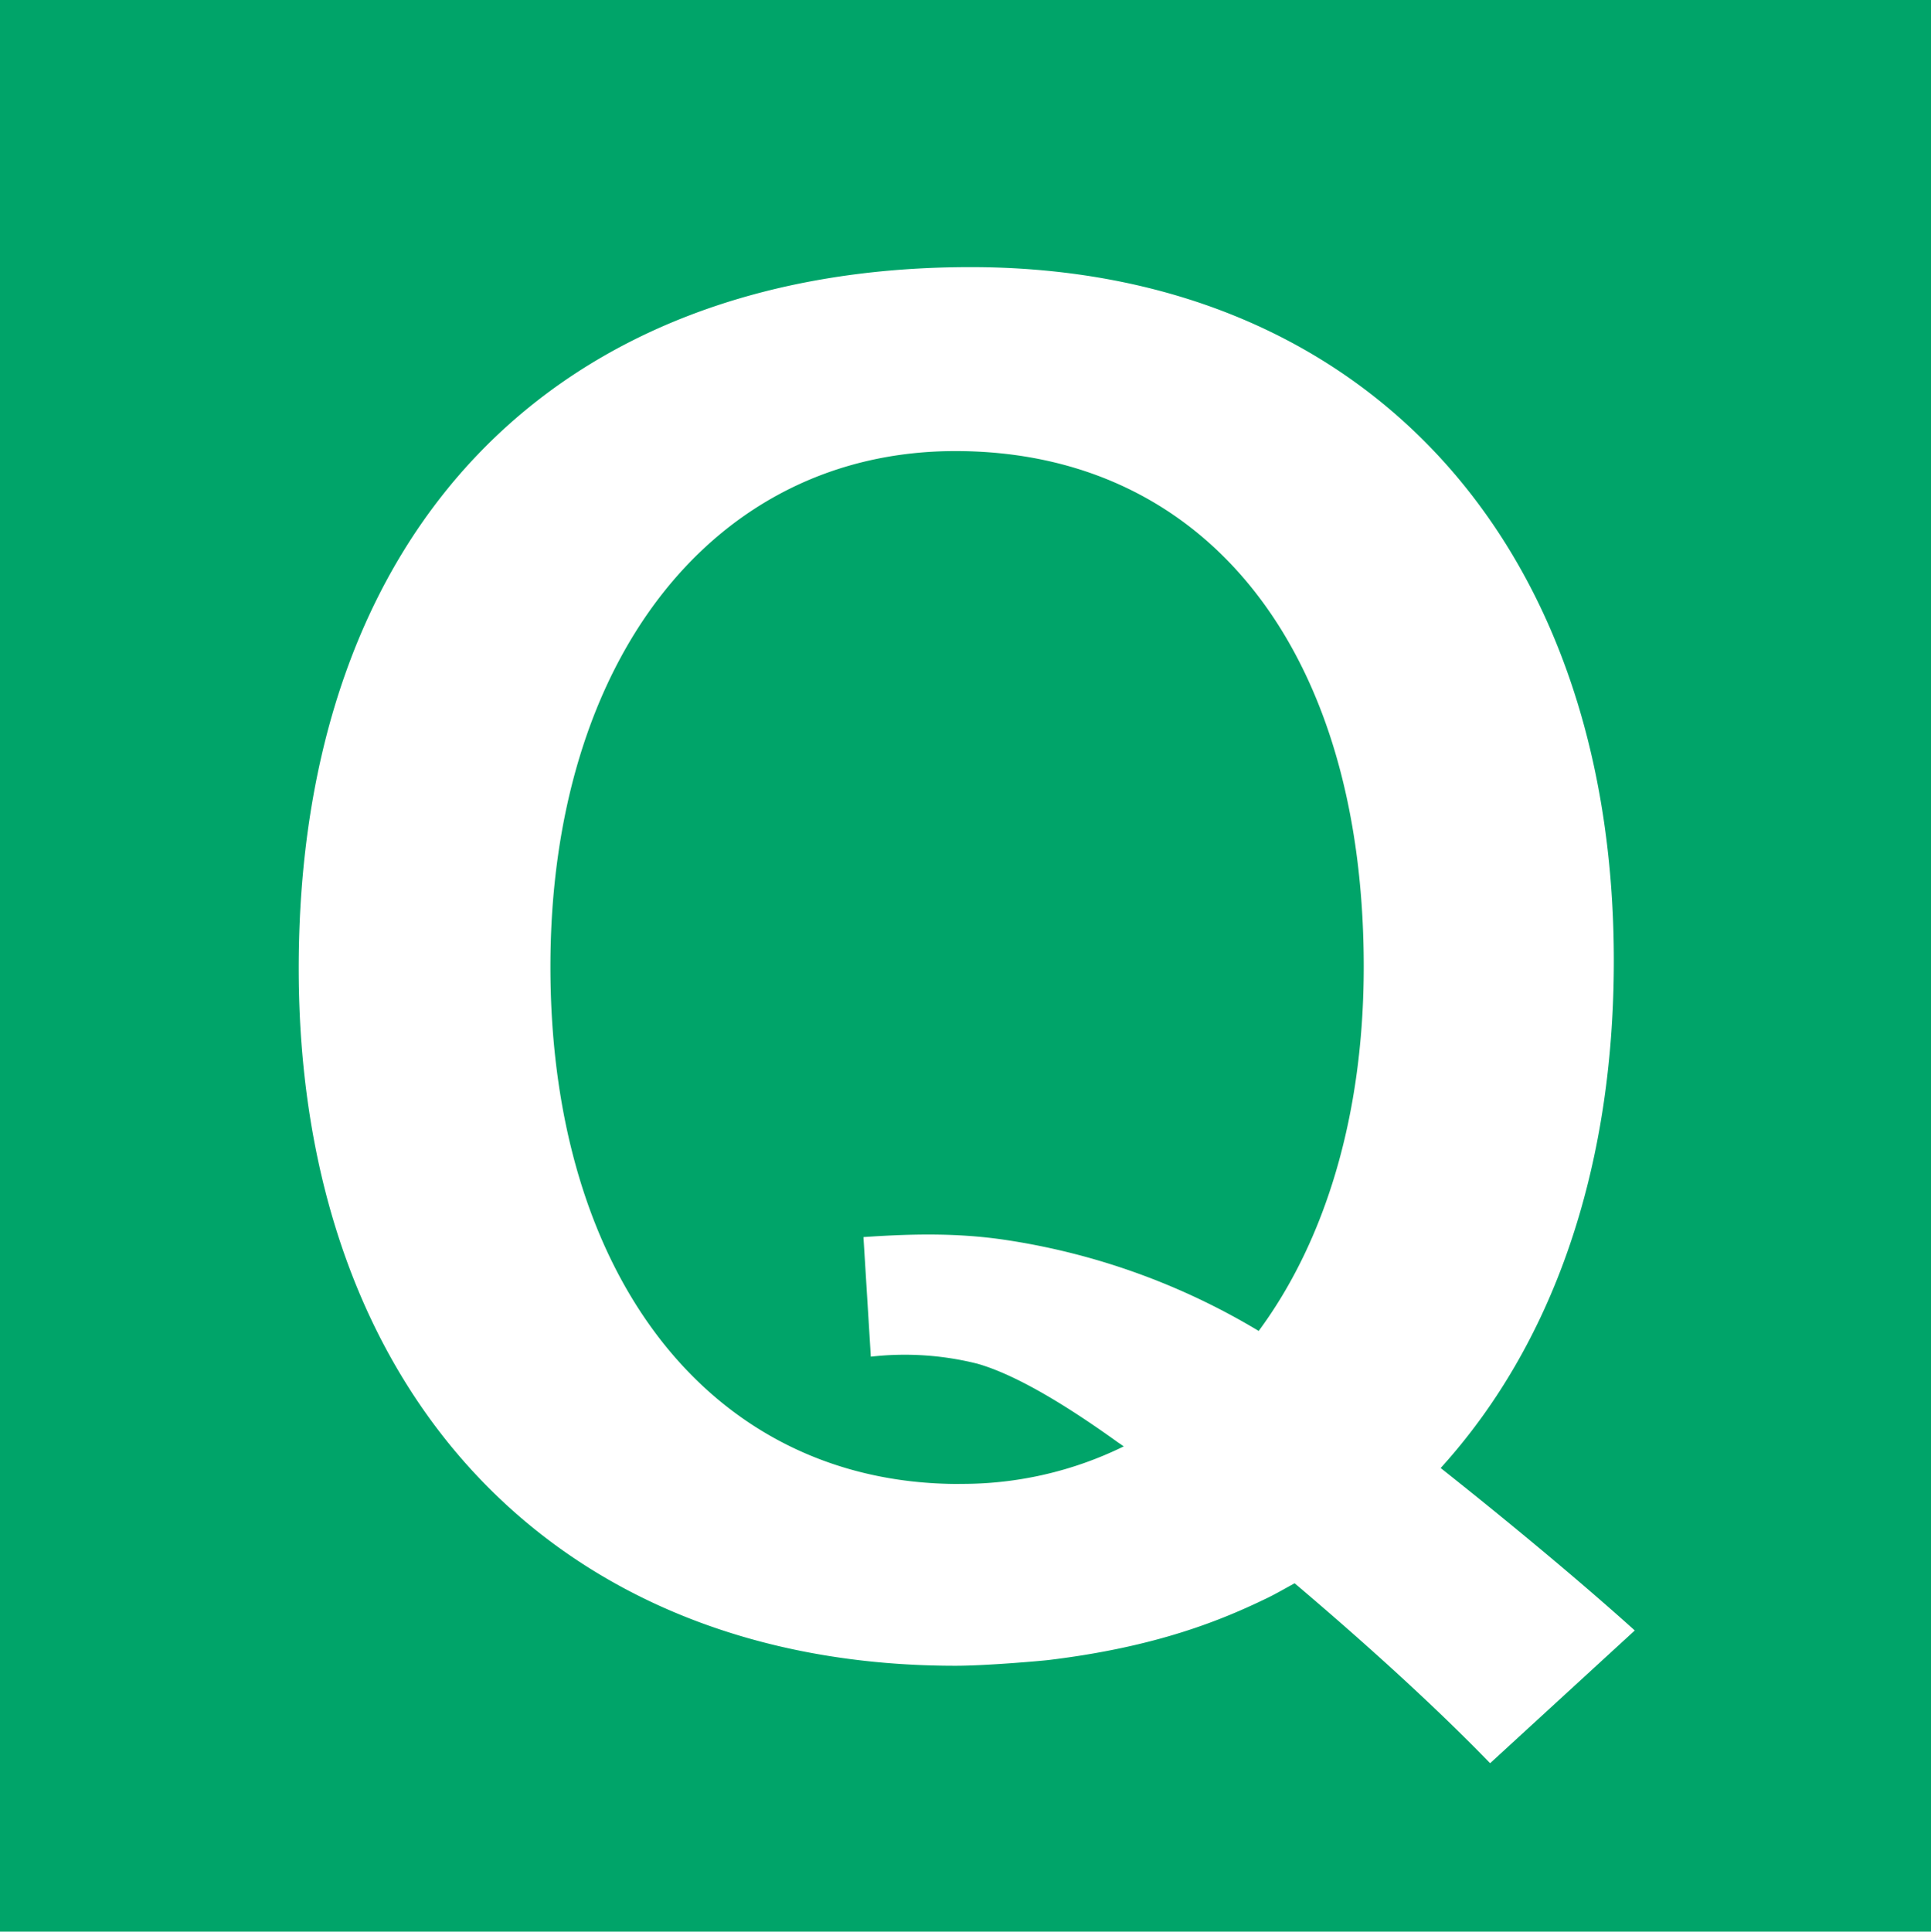 <svg id="レイヤー_1" data-name="レイヤー 1" xmlns="http://www.w3.org/2000/svg" viewBox="0 0 393.24 393.32"><defs><style>.cls-1{fill:#00a469;}.cls-2{fill:#fff;}</style></defs><title>JRW_kinki</title><rect class="cls-1" width="393.24" height="393.32"/><path class="cls-2" d="M293.4,298.91C316,274,328.65,238.55,328.65,195.62c0-86-51.72-141.23-131-141.23-84.69,0-136.82,53.64-136.82,142.8,0,86.81,52.83,142,133.77,142,6.24,0,17.52-1,18.93-1.17,22.28-2.7,35.43-8.22,44.55-12.63,1.91-.93,3.72-2,5.57-3,13.24,11.22,27.85,24.3,39.81,36.64L332.92,332c-11.46-10.32-26.16-22.48-39.52-33.07m-98.1,3.24c-50.07,0-83.21-41.84-83.21-105.32,0-62.79,33.5-105,82.47-105,50.85,0,83.16,40.25,83.16,105,0,30.24-7.84,55.82-21.39,74.16a140.41,140.41,0,0,0-52.09-18.61c-8.79-1.26-17.55-1.26-28.4-.5l1.5,24.35A60.84,60.84,0,0,1,199,277.67c9.58,2.71,21.94,11.2,28.86,16.17.31.18.58.42,1,.67a74.62,74.62,0,0,1-33.51,7.64"/></svg>